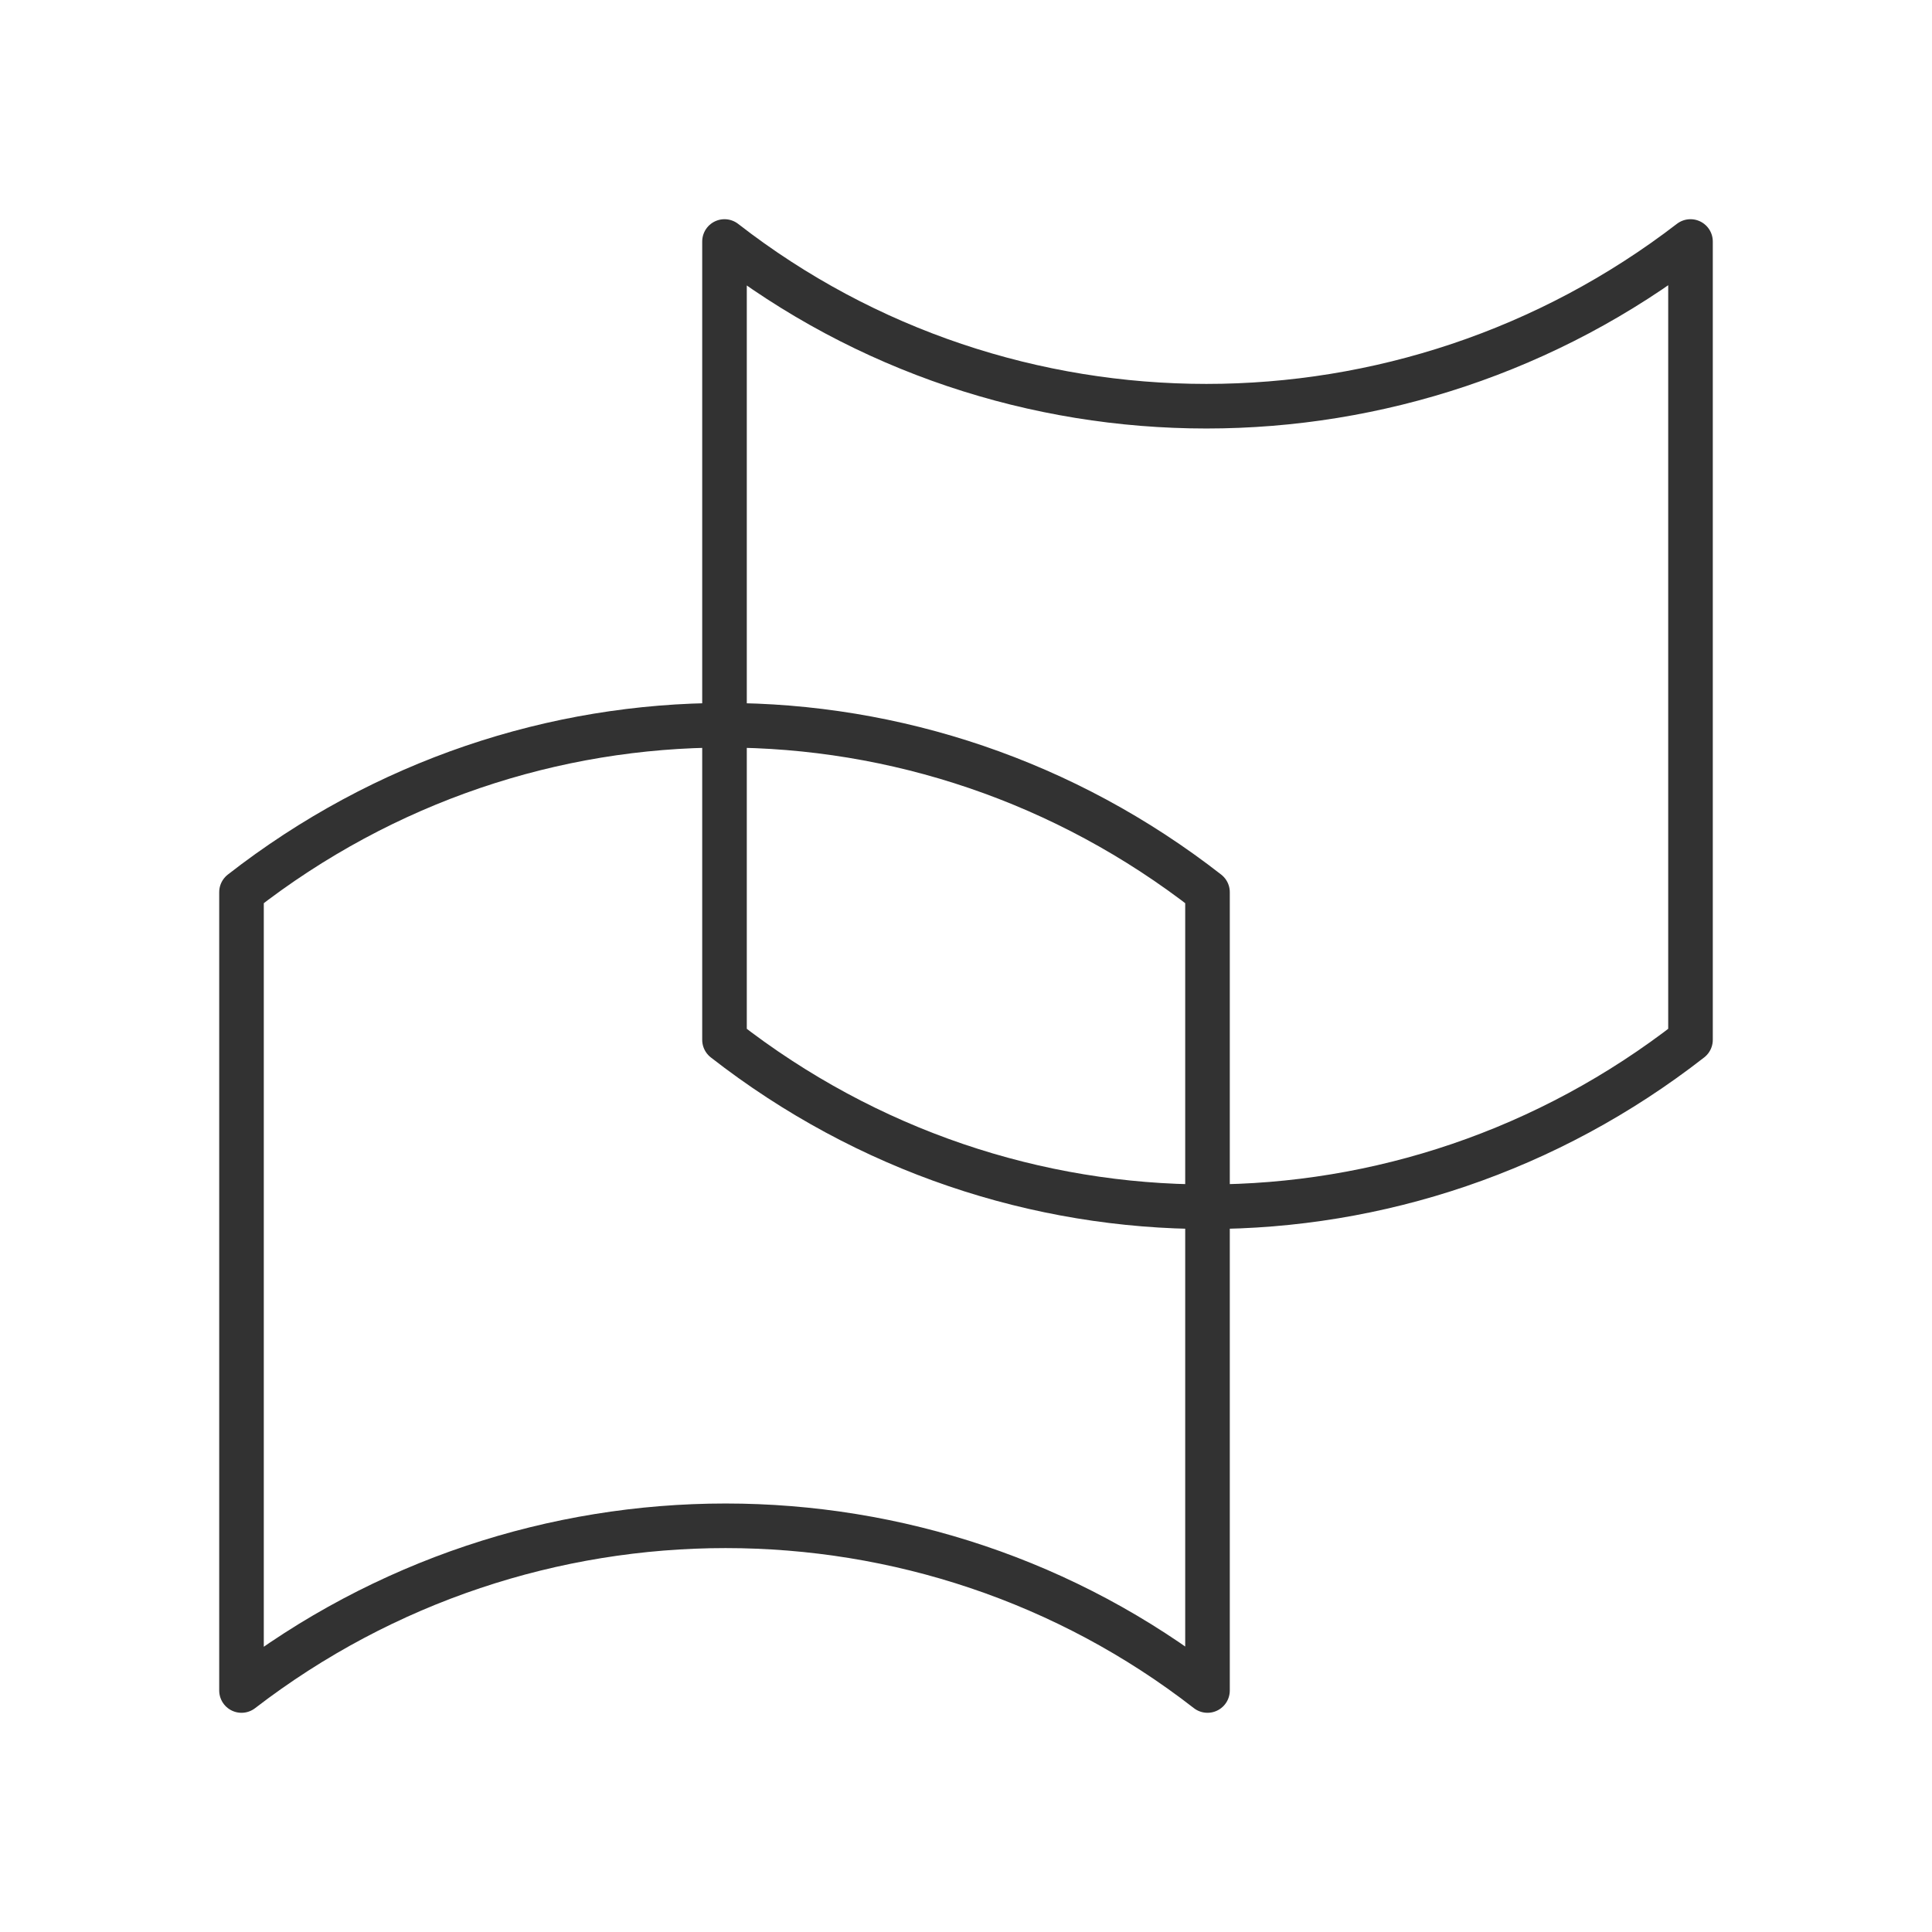 <svg width="130" height="130" viewBox="0 0 130 130" fill="none" xmlns="http://www.w3.org/2000/svg">
<path fill-rule="evenodd" clip-rule="evenodd" d="M16.25 113.75V60.033C35.452 45.056 62.048 45.056 81.25 60.033V113.75C62.248 98.973 35.452 98.973 16.25 113.75Z" stroke="#323232" stroke-width="3" stroke-linecap="round" stroke-linejoin="round"/>
<path fill-rule="evenodd" clip-rule="evenodd" d="M113.75 16.25V69.967C94.548 84.944 67.952 84.944 48.75 69.967V16.25C67.752 31.027 94.548 31.027 113.75 16.25Z" stroke="#323232" stroke-width="3" stroke-linecap="round" stroke-linejoin="round"/>
</svg>

